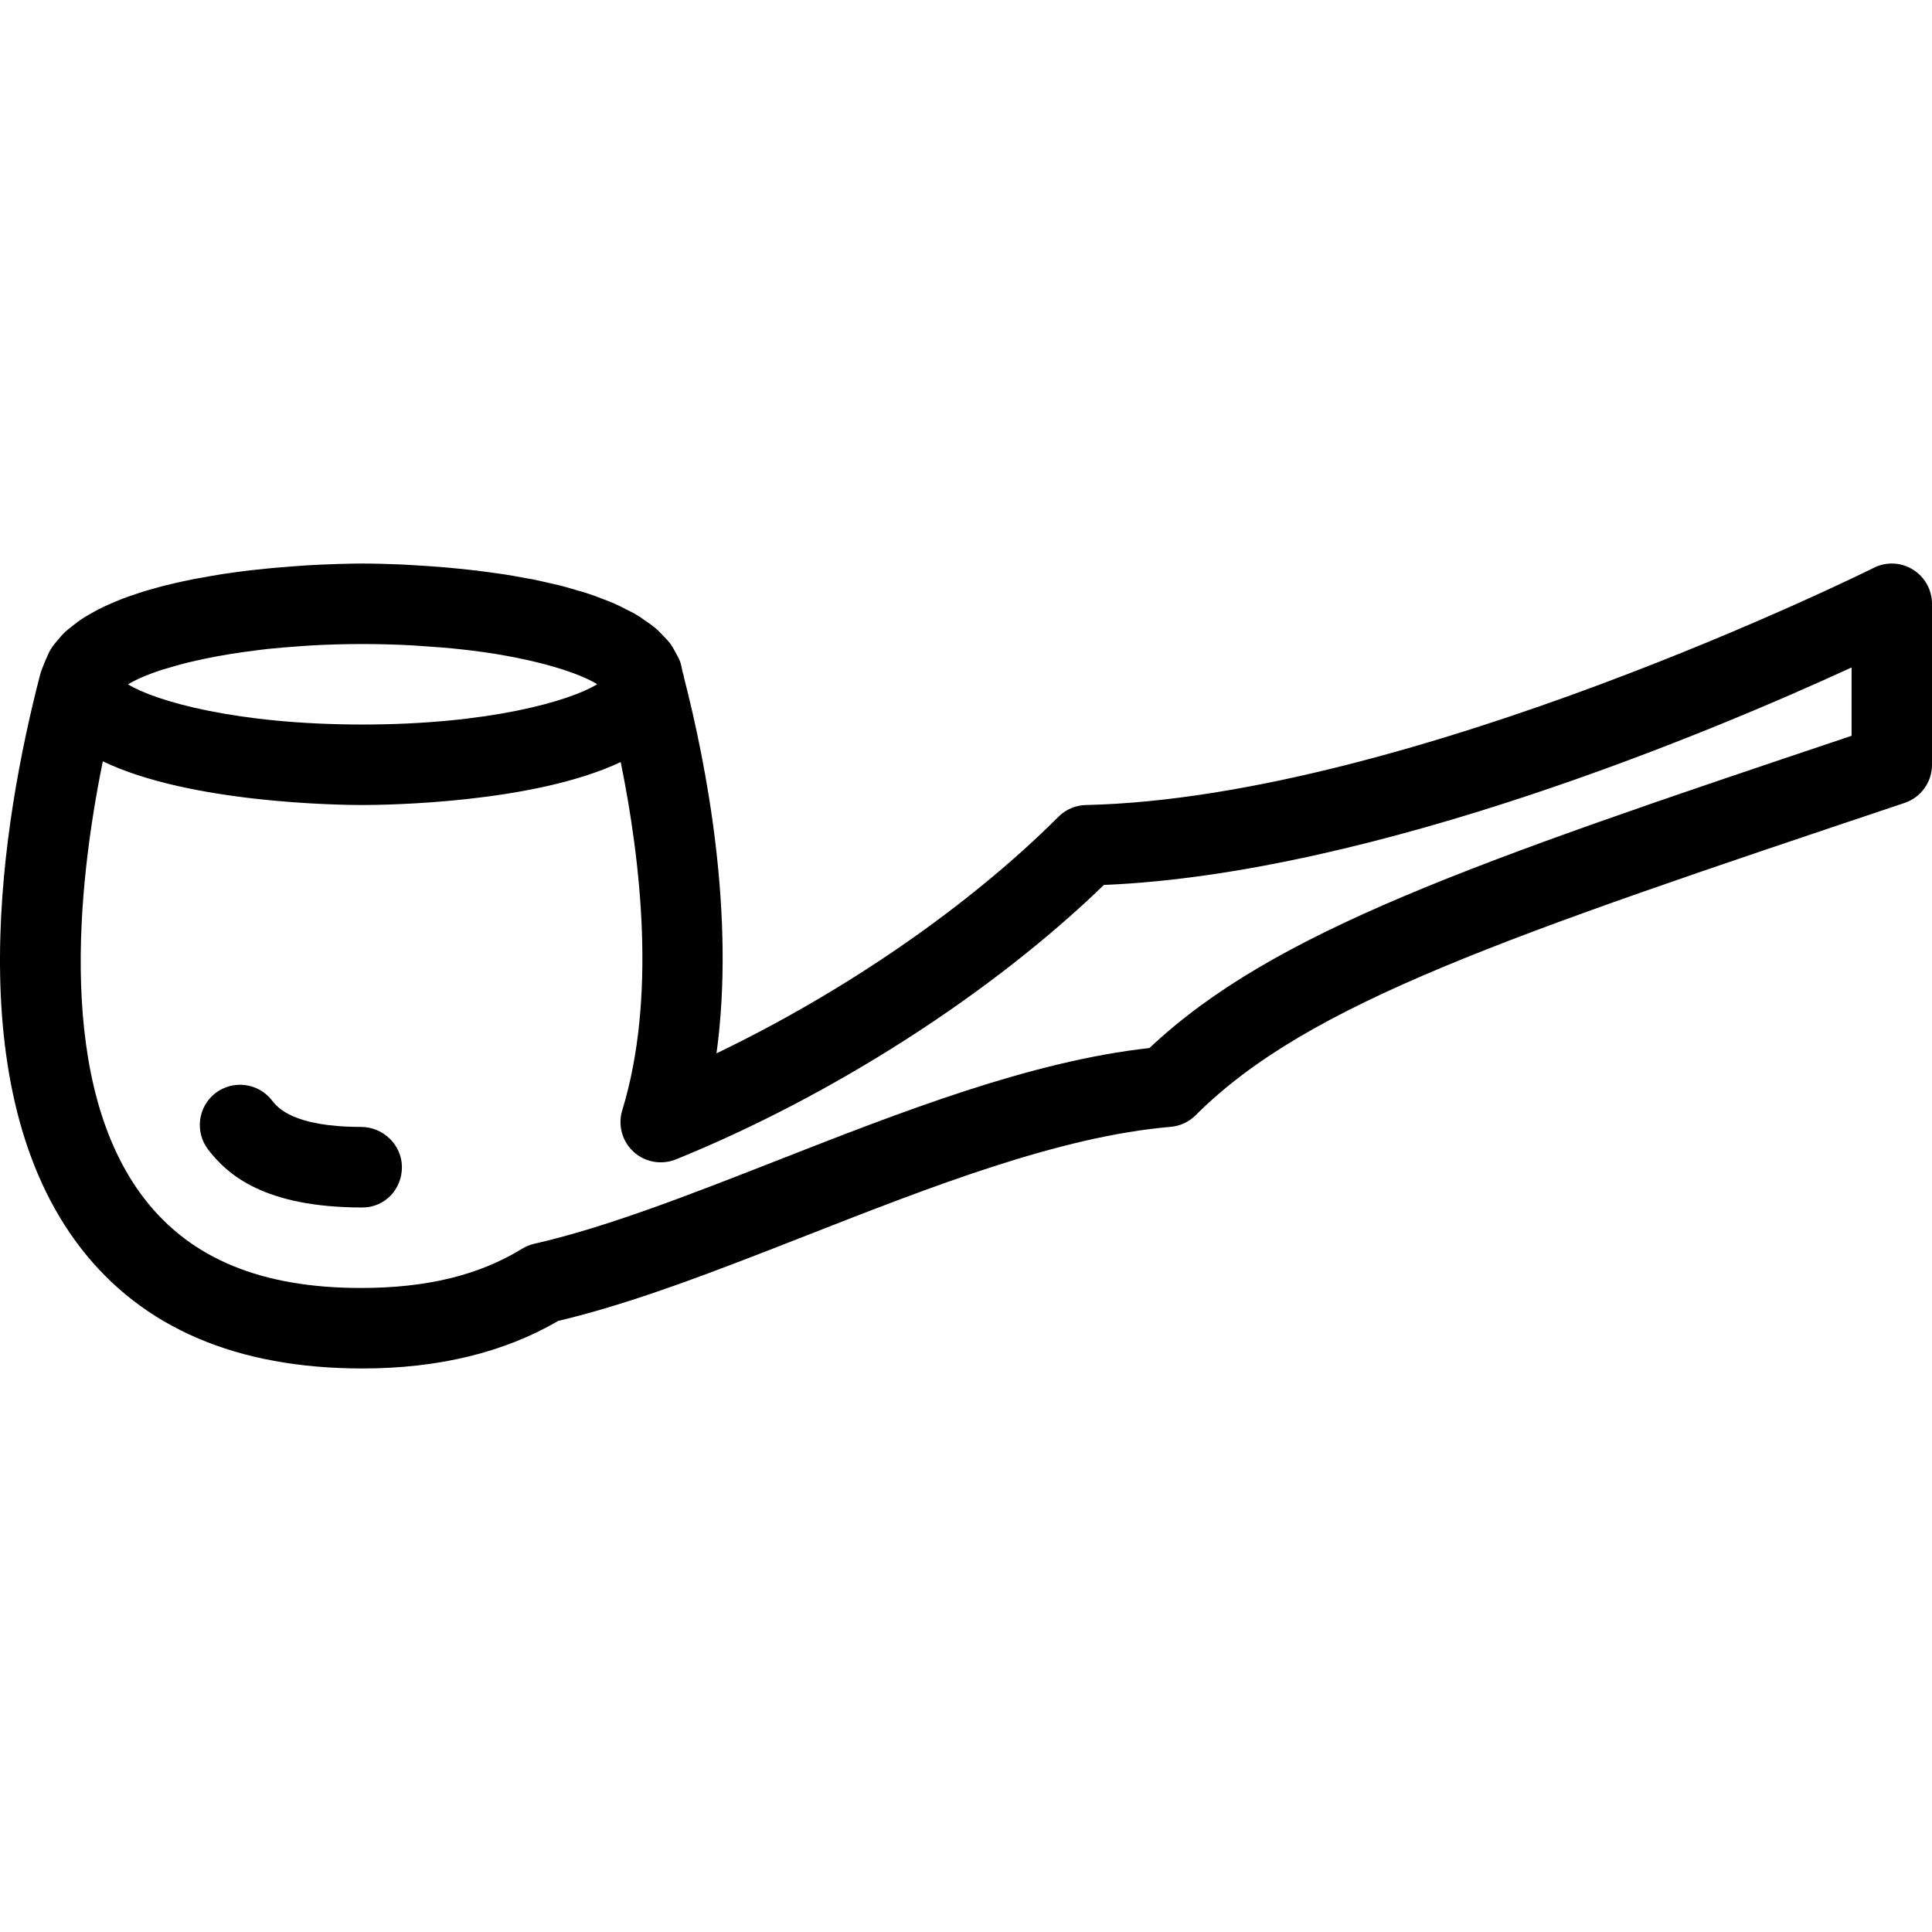 <?xml version="1.0" encoding="iso-8859-1"?>
<!-- Uploaded to: SVG Repo, www.svgrepo.com, Generator: SVG Repo Mixer Tools -->
<svg fill="#000000" height="800px" width="800px" version="1.1" id="Layer_1" xmlns="http://www.w3.org/2000/svg" xmlns:xlink="http://www.w3.org/1999/xlink" 
	 viewBox="0 0 512.051 512.051" xml:space="preserve">
<g>
	<g>
		<g>
			<path d="M506.995,150.962c-3.157-1.963-7.083-2.133-10.368-0.469c-1.237,0.619-122.859,60.949-208.811,62.869
				c-2.752,0.043-5.355,1.173-7.296,3.115c-23.723,23.723-56.619,46.357-90.624,62.699c5.035-36.672-2.645-76.352-8.576-99.456
				c-0.064-0.661-0.341-1.237-0.469-1.877c-0.171-0.896-0.341-1.813-0.661-2.667c-0.32-0.811-0.768-1.579-1.195-2.347
				c-0.448-0.789-0.853-1.621-1.429-2.347c-0.533-0.704-1.195-1.365-1.835-2.027c-0.683-0.704-1.323-1.408-2.112-2.069
				c-0.725-0.597-1.536-1.152-2.347-1.707c-0.875-0.619-1.728-1.259-2.709-1.813c-0.853-0.512-1.813-0.96-2.731-1.429
				c-1.067-0.533-2.112-1.088-3.243-1.579c-0.939-0.405-1.963-0.768-2.944-1.152c-1.237-0.469-2.453-0.96-3.733-1.365
				c-1.024-0.341-2.069-0.64-3.136-0.939c-1.323-0.384-2.645-0.789-4.032-1.152c-1.045-0.256-2.112-0.491-3.157-0.725
				c-1.429-0.32-2.859-0.661-4.309-0.96c-1.003-0.192-1.984-0.363-2.987-0.533c-1.515-0.277-3.029-0.555-4.544-0.789
				c-0.917-0.149-1.792-0.256-2.688-0.384c-1.6-0.235-3.2-0.448-4.757-0.64c-0.768-0.085-1.493-0.149-2.24-0.235
				c-1.621-0.171-3.243-0.363-4.8-0.491c-0.768-0.085-1.451-0.128-2.197-0.192c-1.493-0.107-2.965-0.235-4.352-0.32
				c-0.619-0.043-1.152-0.064-1.749-0.107c-1.387-0.085-2.773-0.171-4.011-0.235c-0.555-0.021-1.003-0.043-1.536-0.064
				c-1.173-0.043-2.347-0.085-3.328-0.107c-0.469-0.021-0.768-0.021-1.195-0.043c-0.853-0.021-1.771-0.043-2.432-0.043
				c-0.875-0.021-1.472-0.021-1.984-0.021c-0.107,0-0.32,0-0.405,0h-0.021c-0.533,0-1.344,0-2.368,0.021c-0.021,0-0.043,0-0.064,0
				c-0.981,0.021-2.155,0.043-3.52,0.085c-0.427,0.021-0.939,0.043-1.387,0.043c-1.088,0.043-2.176,0.064-3.435,0.128
				c-0.533,0.021-1.152,0.064-1.728,0.085c-1.28,0.064-2.56,0.128-3.968,0.235c-0.704,0.043-1.451,0.107-2.176,0.171
				c-1.387,0.107-2.773,0.213-4.267,0.341c-0.832,0.064-1.664,0.149-2.517,0.235c-1.451,0.149-2.901,0.299-4.395,0.469
				c-0.96,0.107-1.92,0.235-2.901,0.363c-1.451,0.213-2.901,0.405-4.395,0.619c-1.003,0.171-1.984,0.341-3.008,0.512
				c-1.493,0.256-2.965,0.512-4.437,0.789c-1.003,0.192-1.984,0.405-2.987,0.619c-1.493,0.32-2.944,0.661-4.416,1.024
				c-0.981,0.235-1.92,0.491-2.88,0.768c-1.429,0.384-2.837,0.789-4.203,1.237c-0.939,0.299-1.877,0.619-2.795,0.939
				c-1.323,0.469-2.624,0.981-3.883,1.515c-0.853,0.363-1.685,0.725-2.517,1.109c-1.216,0.576-2.368,1.173-3.499,1.813
				c-0.747,0.427-1.472,0.832-2.176,1.28c-1.067,0.683-2.027,1.408-2.965,2.155c-0.597,0.491-1.216,0.96-1.771,1.451
				c-0.875,0.811-1.6,1.685-2.325,2.56c-0.427,0.533-0.896,1.045-1.28,1.621c-0.64,0.939-1.088,1.963-1.536,3.008
				c-0.235,0.576-0.533,1.152-0.725,1.771c-0.064,0.235-0.213,0.427-0.277,0.661c-0.235,0.555-0.427,1.109-0.576,1.685
				C0.627,217.308-11.32,288.455,21.427,330.802c16.384,21.163,41.344,31.893,74.645,31.893c20.096,0,37.547-4.245,51.883-12.608
				c20.203-4.779,42.368-13.461,65.792-22.635c32.96-12.928,67.051-26.283,96.533-28.8c2.517-0.213,4.864-1.323,6.635-3.093
				c29.739-29.739,82.581-47.445,187.861-82.752c4.352-1.451,7.275-5.525,7.275-10.112v-42.667
				C512.051,156.338,510.131,152.903,506.995,150.962z M42.803,177.564c0.469-0.149,1.024-0.299,1.515-0.448
				c1.621-0.491,3.371-0.981,5.269-1.472c0.768-0.192,1.621-0.384,2.453-0.555c1.813-0.427,3.755-0.811,5.803-1.195
				c1.045-0.192,2.112-0.384,3.2-0.555c2.091-0.341,4.309-0.64,6.613-0.939c1.237-0.149,2.453-0.32,3.755-0.448
				c2.517-0.256,5.205-0.469,7.936-0.661c1.259-0.085,2.432-0.192,3.712-0.256c4.139-0.213,8.448-0.341,13.013-0.341
				c4.544,0,8.811,0.128,12.907,0.341c1.707,0.085,3.264,0.235,4.885,0.341c2.112,0.149,4.224,0.299,6.208,0.491
				c2.688,0.277,5.269,0.576,7.701,0.917c0.363,0.043,0.725,0.107,1.088,0.149c14.933,2.219,24.96,5.653,29.419,8.405
				c-7.211,4.459-28.736,10.688-62.208,10.688c-33.408,0-54.912-6.208-62.144-10.645C35.87,180.188,38.835,178.866,42.803,177.564z
				 M490.739,195.015c-100.715,33.771-153.344,51.904-186.091,82.752c-31.531,3.499-65.643,16.853-98.667,29.803
				c-23.317,9.131-45.312,17.749-64.405,22.08c-1.152,0.277-2.24,0.725-3.221,1.323c-11.392,6.997-25.237,10.389-42.688,10.389
				c-26.304,0-45.077-7.723-57.365-23.616c-23.36-30.208-17.792-82.837-11.051-115.968c23.019,11.093,62.677,11.584,68.821,11.584
				c6.101,0,45.355-0.469,68.437-11.392c5.355,26.347,9.493,62.677,0.405,92.309c-1.195,3.925-0.043,8.213,3.008,10.987
				c3.029,2.795,7.381,3.541,11.2,2.027c41.515-16.853,83.605-43.861,113.451-72.747c72.213-3.008,162.432-41.216,198.165-57.643
				V195.015z"/>
			<path d="M95.667,298.673c-18.176,0-22.251-5.291-23.595-7.04c-3.605-4.629-10.283-5.504-14.976-1.92
				c-4.651,3.605-5.504,10.304-1.92,14.976c5.077,6.592,14.805,15.339,40.896,15.339c5.888,0,10.453-4.8,10.453-10.688
				S101.555,298.673,95.667,298.673z"/>
		</g>
	</g>
</g>
</svg>